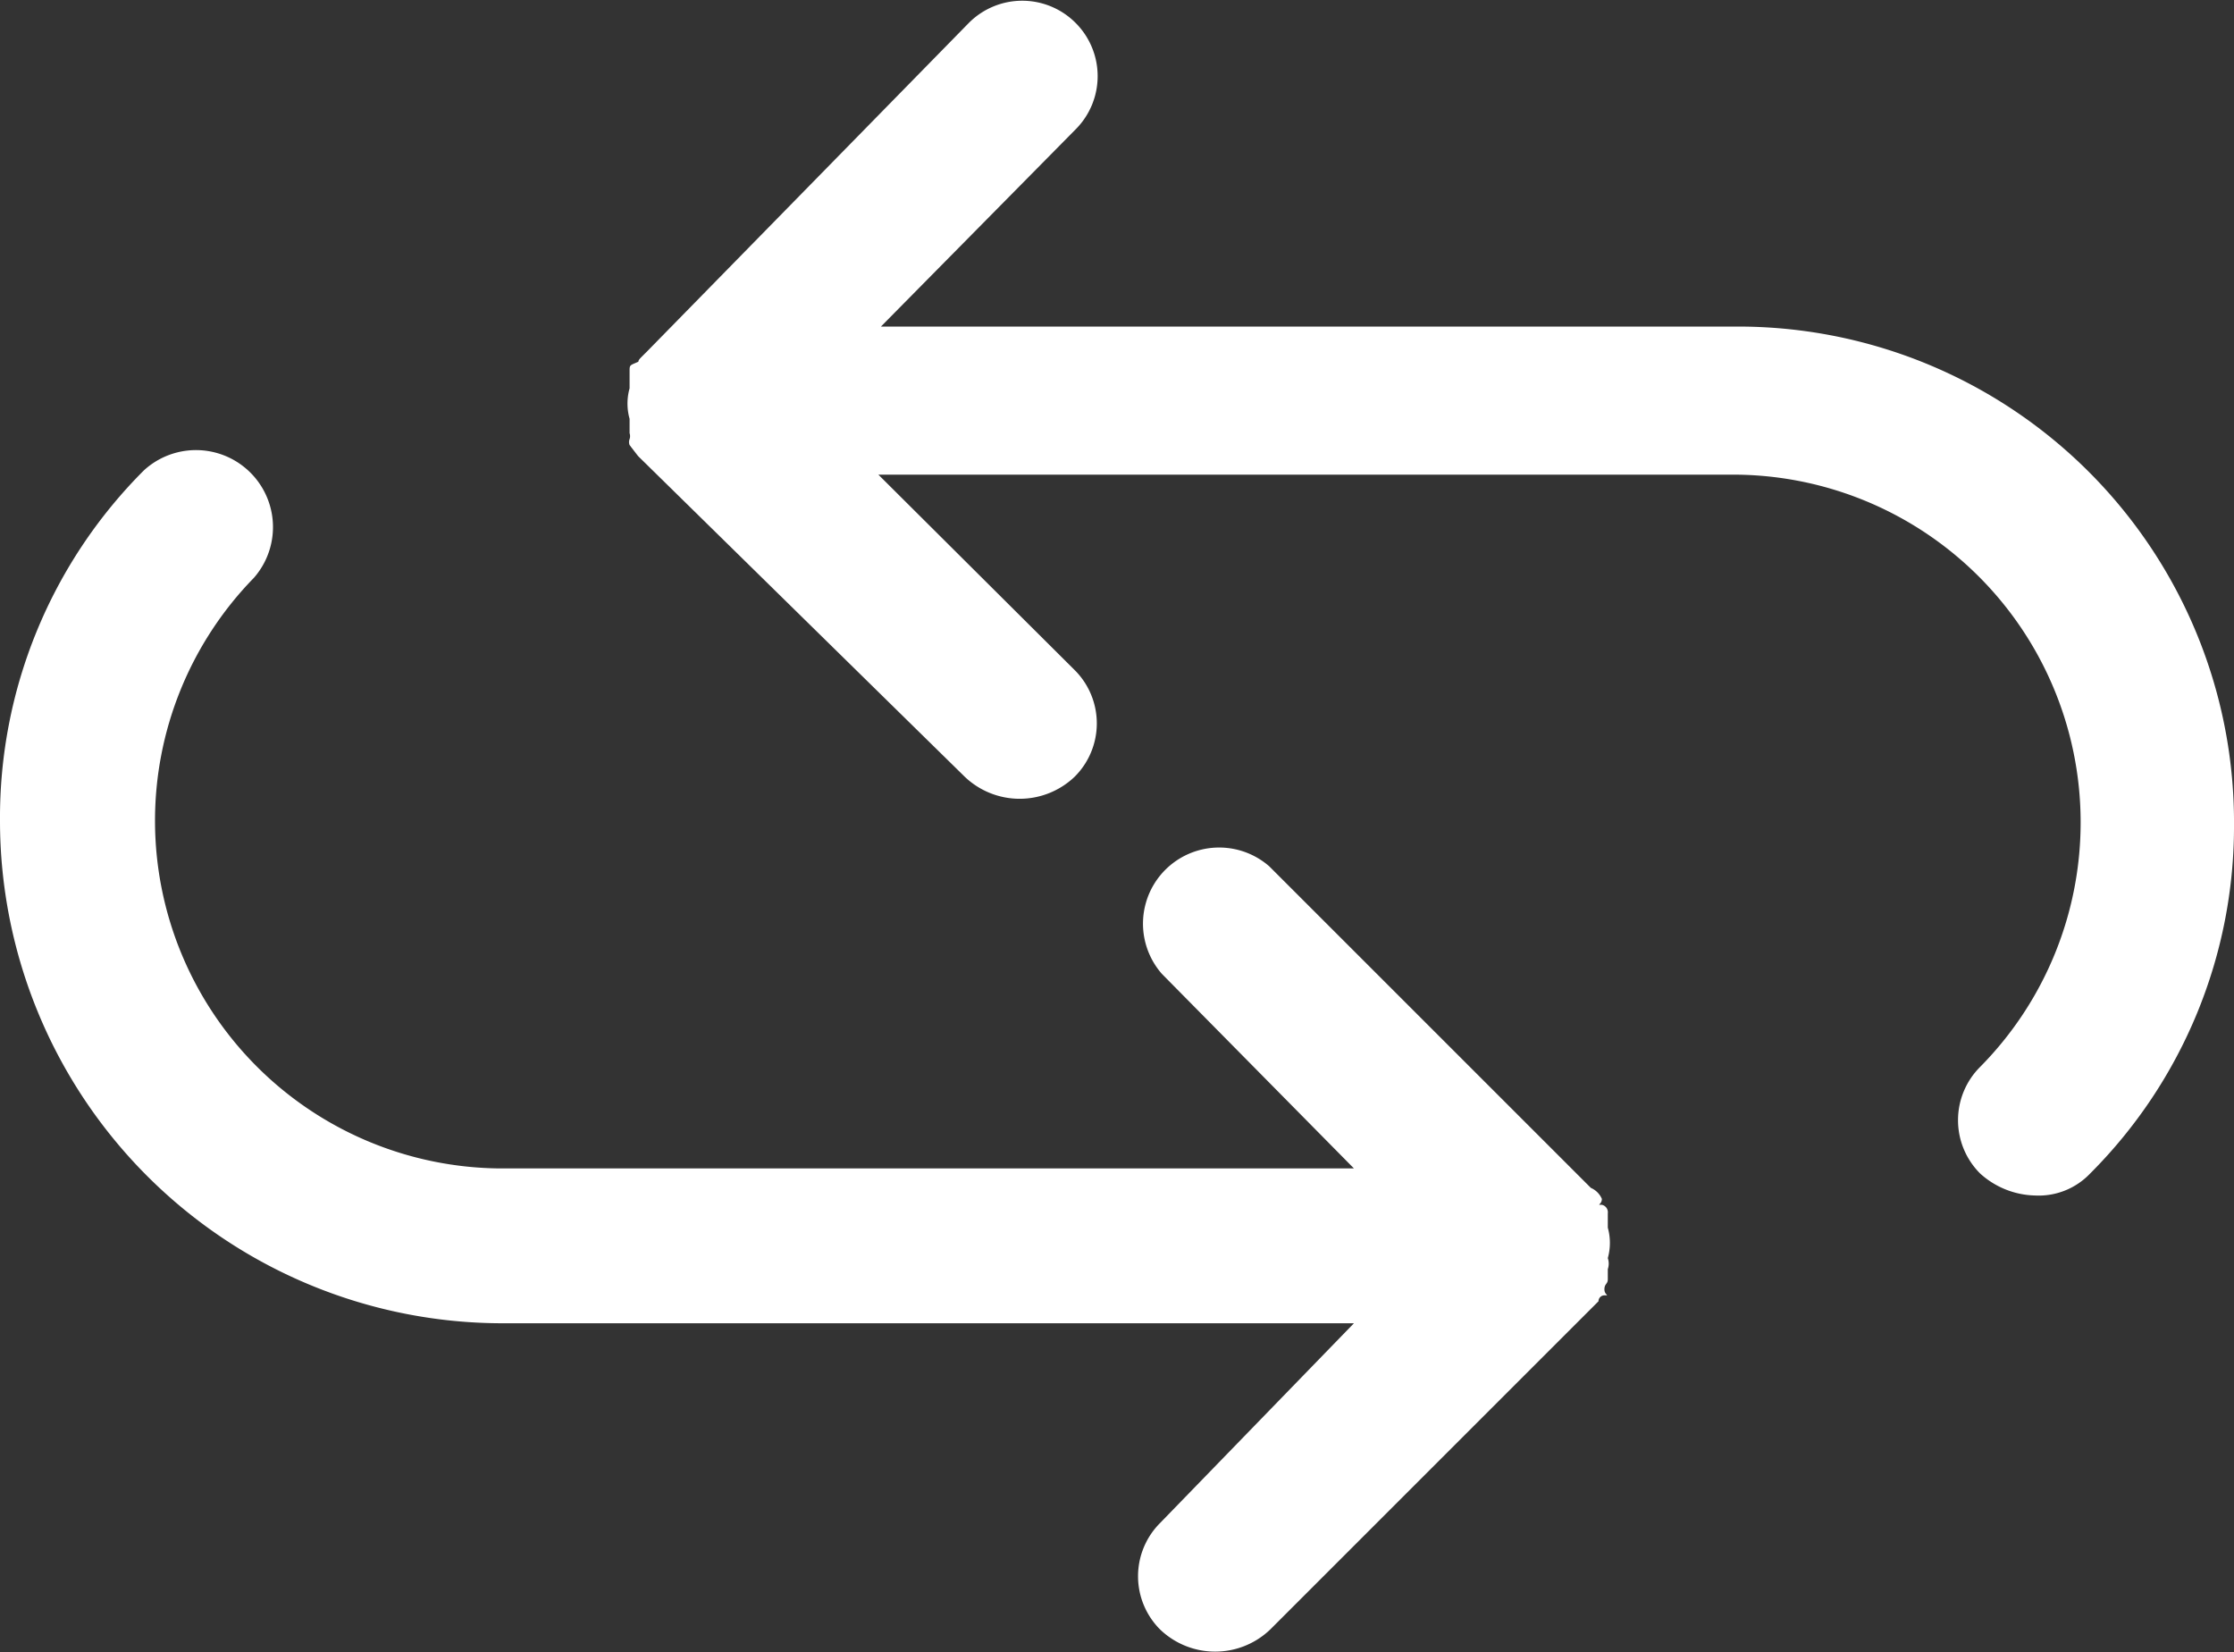 <svg xmlns="http://www.w3.org/2000/svg" viewBox="0 0 26.4 19.53"><rect x="0" y="0" width="26.4" height="19.53" fill="#333333" stroke="none"/><defs><style>.cls-1{fill:#fff;}</style></defs><title>compare-white-icon</title><g id="Layer_2" data-name="Layer 2"><g id="Layer_1-2" data-name="Layer 1"><g id="Layer_2-2" data-name="Layer 2"><g id="Layer_1-2-2" data-name="Layer 1-2"><path class="cls-1" d="M26.4,9.73a5.8,5.8,0,0,1-1.7,4.14.84.84,0,0,1-.65.26,1,1,0,0,1-.65-.26.89.89,0,0,1,0-1.26h0a4.11,4.11,0,0,0-2.94-7H10.38L12.7,7.92a.89.89,0,0,1,0,1.26h0a.94.94,0,0,1-1.3,0L7.54,5.39l-.1-.13a.1.1,0,0,1,0-.07.11.11,0,0,0,0-.07V4.95a.67.67,0,0,1,0-.36h0v-.2c0-.07,0-.07.07-.1s0,0,.07-.07l.07-.07L11.45.27a.89.89,0,0,1,1.26,0h0a.89.89,0,0,1,0,1.26h0L10.41,3.86H20.49A5.86,5.86,0,0,1,26.4,9.67S26.4,9.71,26.4,9.73ZM19,15.12V15a.2.2,0,0,0,0-.13h0a.67.67,0,0,0,0-.36v-.17a.09.09,0,0,0-.07-.1c-.07,0,0,0,0-.07a.25.25,0,0,0-.13-.13L15,10.24a.9.9,0,0,0-1.27,1.27L16,13.81H5.91A4.11,4.11,0,0,1,3,6.83.91.91,0,0,0,1.7,5.56h0A5.8,5.8,0,0,0,0,9.7a5.94,5.94,0,0,0,5.94,5.94H16L13.71,18a.89.89,0,0,0,0,1.26h0a.94.94,0,0,0,1.3,0l3.88-3.88a.07.07,0,0,1,.07-.07c.07,0,0,0,0-.07S19,15.18,19,15.12Z"/></g></g></g></g></svg>